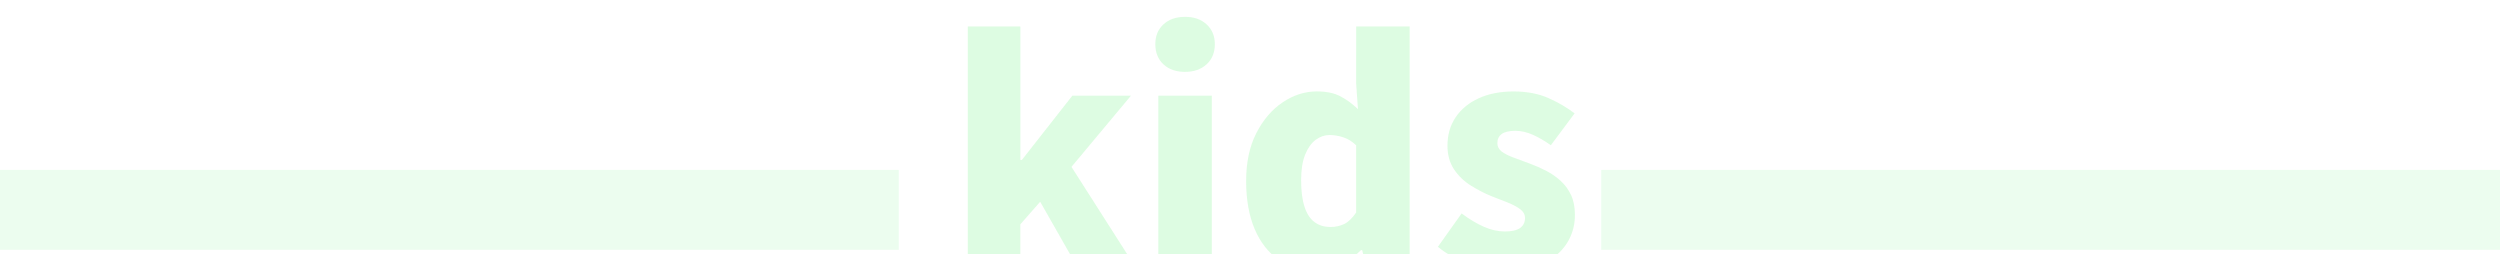<?xml version="1.0" encoding="UTF-8"?>
<svg id="Layer_2" data-name="Layer 2" xmlns="http://www.w3.org/2000/svg" width="751" height="76.3" xmlns:xlink="http://www.w3.org/1999/xlink" viewBox="0 0 751 76.3">
  <defs>
    <style>
      .cls-1 {
        filter: url(#drop-shadow-1);
        opacity: .44;
      }

      .cls-2 {
        opacity: .24;
      }

      .cls-2, .cls-3 {
        fill: #b2f9bc;
      }
    </style>
    <filter id="drop-shadow-1" x="274.78" y="-10.18" width="215" height="108" filterUnits="userSpaceOnUse">
      <feOffset dx="5.07" dy="5.07"/>
      <feGaussianBlur result="blur" stdDeviation="5.07"/>
      <feFlood flood-color="#000" flood-opacity=".8"/>
      <feComposite in2="blur" operator="in"/>
      <feComposite in="SourceGraphic"/>
    </filter>
  </defs>
  <g id="mozi">
    <g>
      <rect class="cls-2" y="51.04" width="269.99" height="24"/>
      <rect class="cls-2" x="481.01" y="51.04" width="269.99" height="24"/>
      <g class="cls-1">
        <path class="cls-3" d="M285.65,75.03V2.89h15.8v40.09h.45l15.17-19.32h17.61l-17.88,21.4,19.14,29.98h-17.43l-11.11-19.5-5.96,6.77v12.73h-15.8Z"/>
        <path class="cls-3" d="M350.93,16.52c-2.71,0-4.88-.75-6.5-2.26-1.62-1.5-2.44-3.52-2.44-6.05s.81-4.45,2.44-5.96c1.63-1.5,3.79-2.26,6.5-2.26s4.8.75,6.46,2.26c1.65,1.51,2.48,3.49,2.48,5.96s-.83,4.55-2.48,6.05c-1.66,1.51-3.81,2.26-6.46,2.26ZM342.89,75.03V23.66h16.07v51.38h-16.07Z"/>
        <path class="cls-3" d="M390.3,76.3c-4.27,0-7.99-1.08-11.15-3.25-3.16-2.17-5.6-5.27-7.31-9.3-1.72-4.03-2.57-8.85-2.57-14.45s1.02-10.4,3.07-14.4c2.05-4,4.7-7.09,7.95-9.26,3.25-2.17,6.65-3.25,10.2-3.25,2.83,0,5.18.48,7.04,1.44,1.86.96,3.64,2.26,5.33,3.88l-.54-7.68V2.89h16.07v72.15h-13.09l-1.17-4.97h-.36c-1.81,1.81-3.88,3.3-6.23,4.47s-4.76,1.76-7.22,1.76ZM394.54,63.12c1.56,0,2.96-.3,4.2-.9,1.23-.6,2.42-1.75,3.57-3.43v-20.23c-1.21-1.14-2.5-1.94-3.88-2.39-1.39-.45-2.77-.68-4.15-.68s-2.81.48-4.11,1.44c-1.29.96-2.35,2.44-3.16,4.42-.81,1.99-1.22,4.58-1.22,7.77s.35,5.91,1.04,7.99c.69,2.08,1.7,3.6,3.02,4.56,1.32.96,2.89,1.44,4.7,1.44Z"/>
        <path class="cls-3" d="M446.64,76.3c-3.31,0-6.77-.66-10.38-1.99-3.61-1.32-6.74-3.07-9.39-5.24l7.13-10.02c2.35,1.75,4.59,3.09,6.73,4.02,2.14.93,4.23,1.4,6.28,1.4s3.64-.36,4.6-1.08c.96-.72,1.44-1.72,1.44-2.98,0-1.02-.48-1.9-1.44-2.62-.96-.72-2.23-1.4-3.79-2.03-1.57-.63-3.22-1.28-4.97-1.94-2.05-.84-4.08-1.9-6.1-3.16-2.02-1.26-3.69-2.87-5.01-4.83-1.32-1.96-1.99-4.35-1.99-7.18,0-3.25.83-6.09,2.48-8.53,1.65-2.44,3.97-4.33,6.95-5.69,2.98-1.35,6.46-2.03,10.43-2.03s7.55.68,10.56,2.03c3.01,1.35,5.6,2.88,7.77,4.56l-7.13,9.57c-1.87-1.32-3.69-2.38-5.46-3.16-1.78-.78-3.51-1.17-5.19-1.17-1.87,0-3.24.32-4.11.95-.87.63-1.31,1.55-1.31,2.75,0,1.02.44,1.87,1.31,2.53.87.66,2.06,1.26,3.57,1.81,1.5.54,3.13,1.14,4.88,1.81,1.62.6,3.23,1.31,4.83,2.12,1.59.81,3.05,1.82,4.38,3.02,1.32,1.2,2.38,2.63,3.16,4.29.78,1.66,1.17,3.66,1.17,6,0,3.13-.81,5.98-2.44,8.53-1.62,2.56-4.02,4.58-7.18,6.05s-7.09,2.21-11.78,2.21Z"/>
      </g>
    </g>
  </g>
</svg>